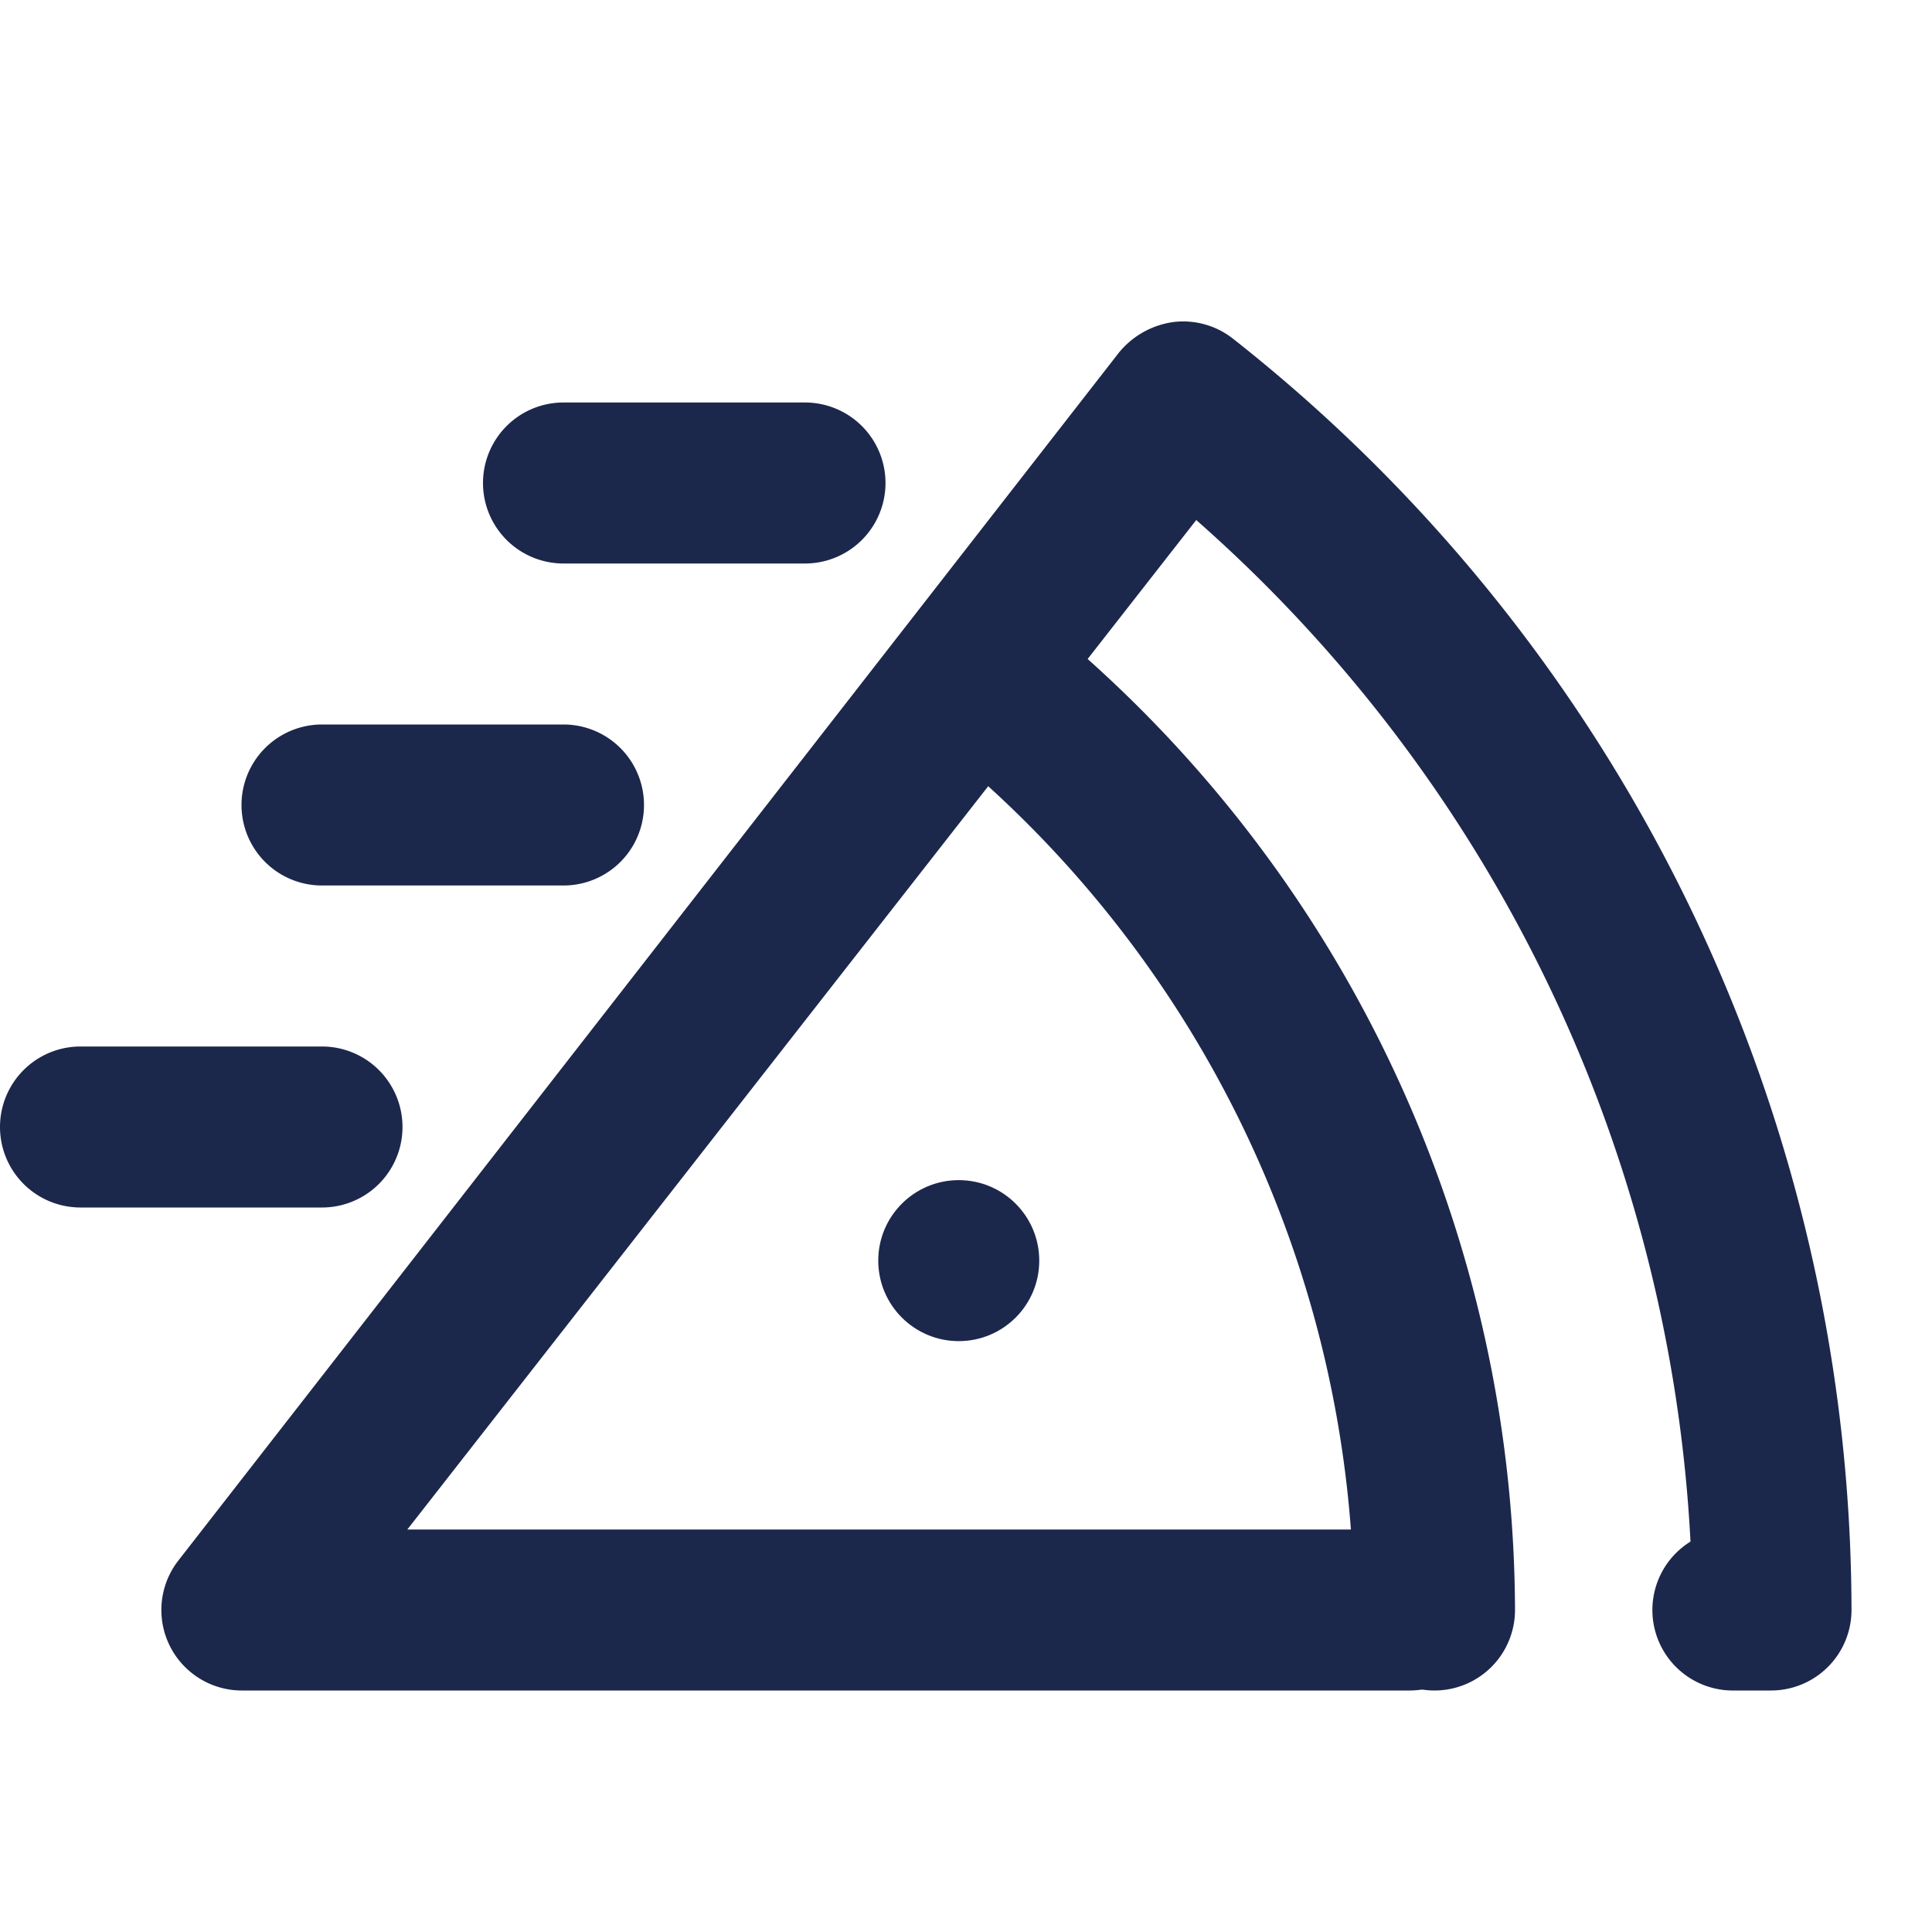 <?xml version="1.0" ?><!-- Uploaded to: SVG Repo, www.svgrepo.com, Generator: SVG Repo Mixer Tools -->
<svg width="800px" height="800px" viewBox="0 0 24 24" data-name="016_FOOD" id="_016_FOOD" xmlns="http://www.w3.org/2000/svg"><defs><style>.cls-1{fill:#1C274C;}</style></defs><circle class="cls-1" cx="11.91" cy="15.66" r="1"/><path class="cls-1" d="M22,21h-.49A1,1,0,0,1,21,19.15,18.16,18.16,0,0,0,14.86,6.46L5.06,19H17.51a1,1,0,1,1,0,2H3a1,1,0,0,1-.78-1.62l11.68-15A1.06,1.06,0,0,1,14.58,4a1,1,0,0,1,.74.21A20.14,20.14,0,0,1,23,20,1,1,0,0,1,22,21Z"/><path class="cls-1" d="M17.82,21a1,1,0,0,1-1-1A13.87,13.87,0,0,0,11.51,9.12a1,1,0,0,1-.17-1.41,1,1,0,0,1,1.4-.17A15.91,15.91,0,0,1,18.82,20,1,1,0,0,1,17.82,21Z"/><path class="cls-1" d="M10,7H7A1,1,0,0,1,7,5h3a1,1,0,0,1,0,2Z"/><path class="cls-1" d="M7,11H4A1,1,0,0,1,4,9H7a1,1,0,0,1,0,2Z"/><path class="cls-1" d="M4,15H1a1,1,0,0,1,0-2H4a1,1,0,0,1,0,2Z"/></svg>